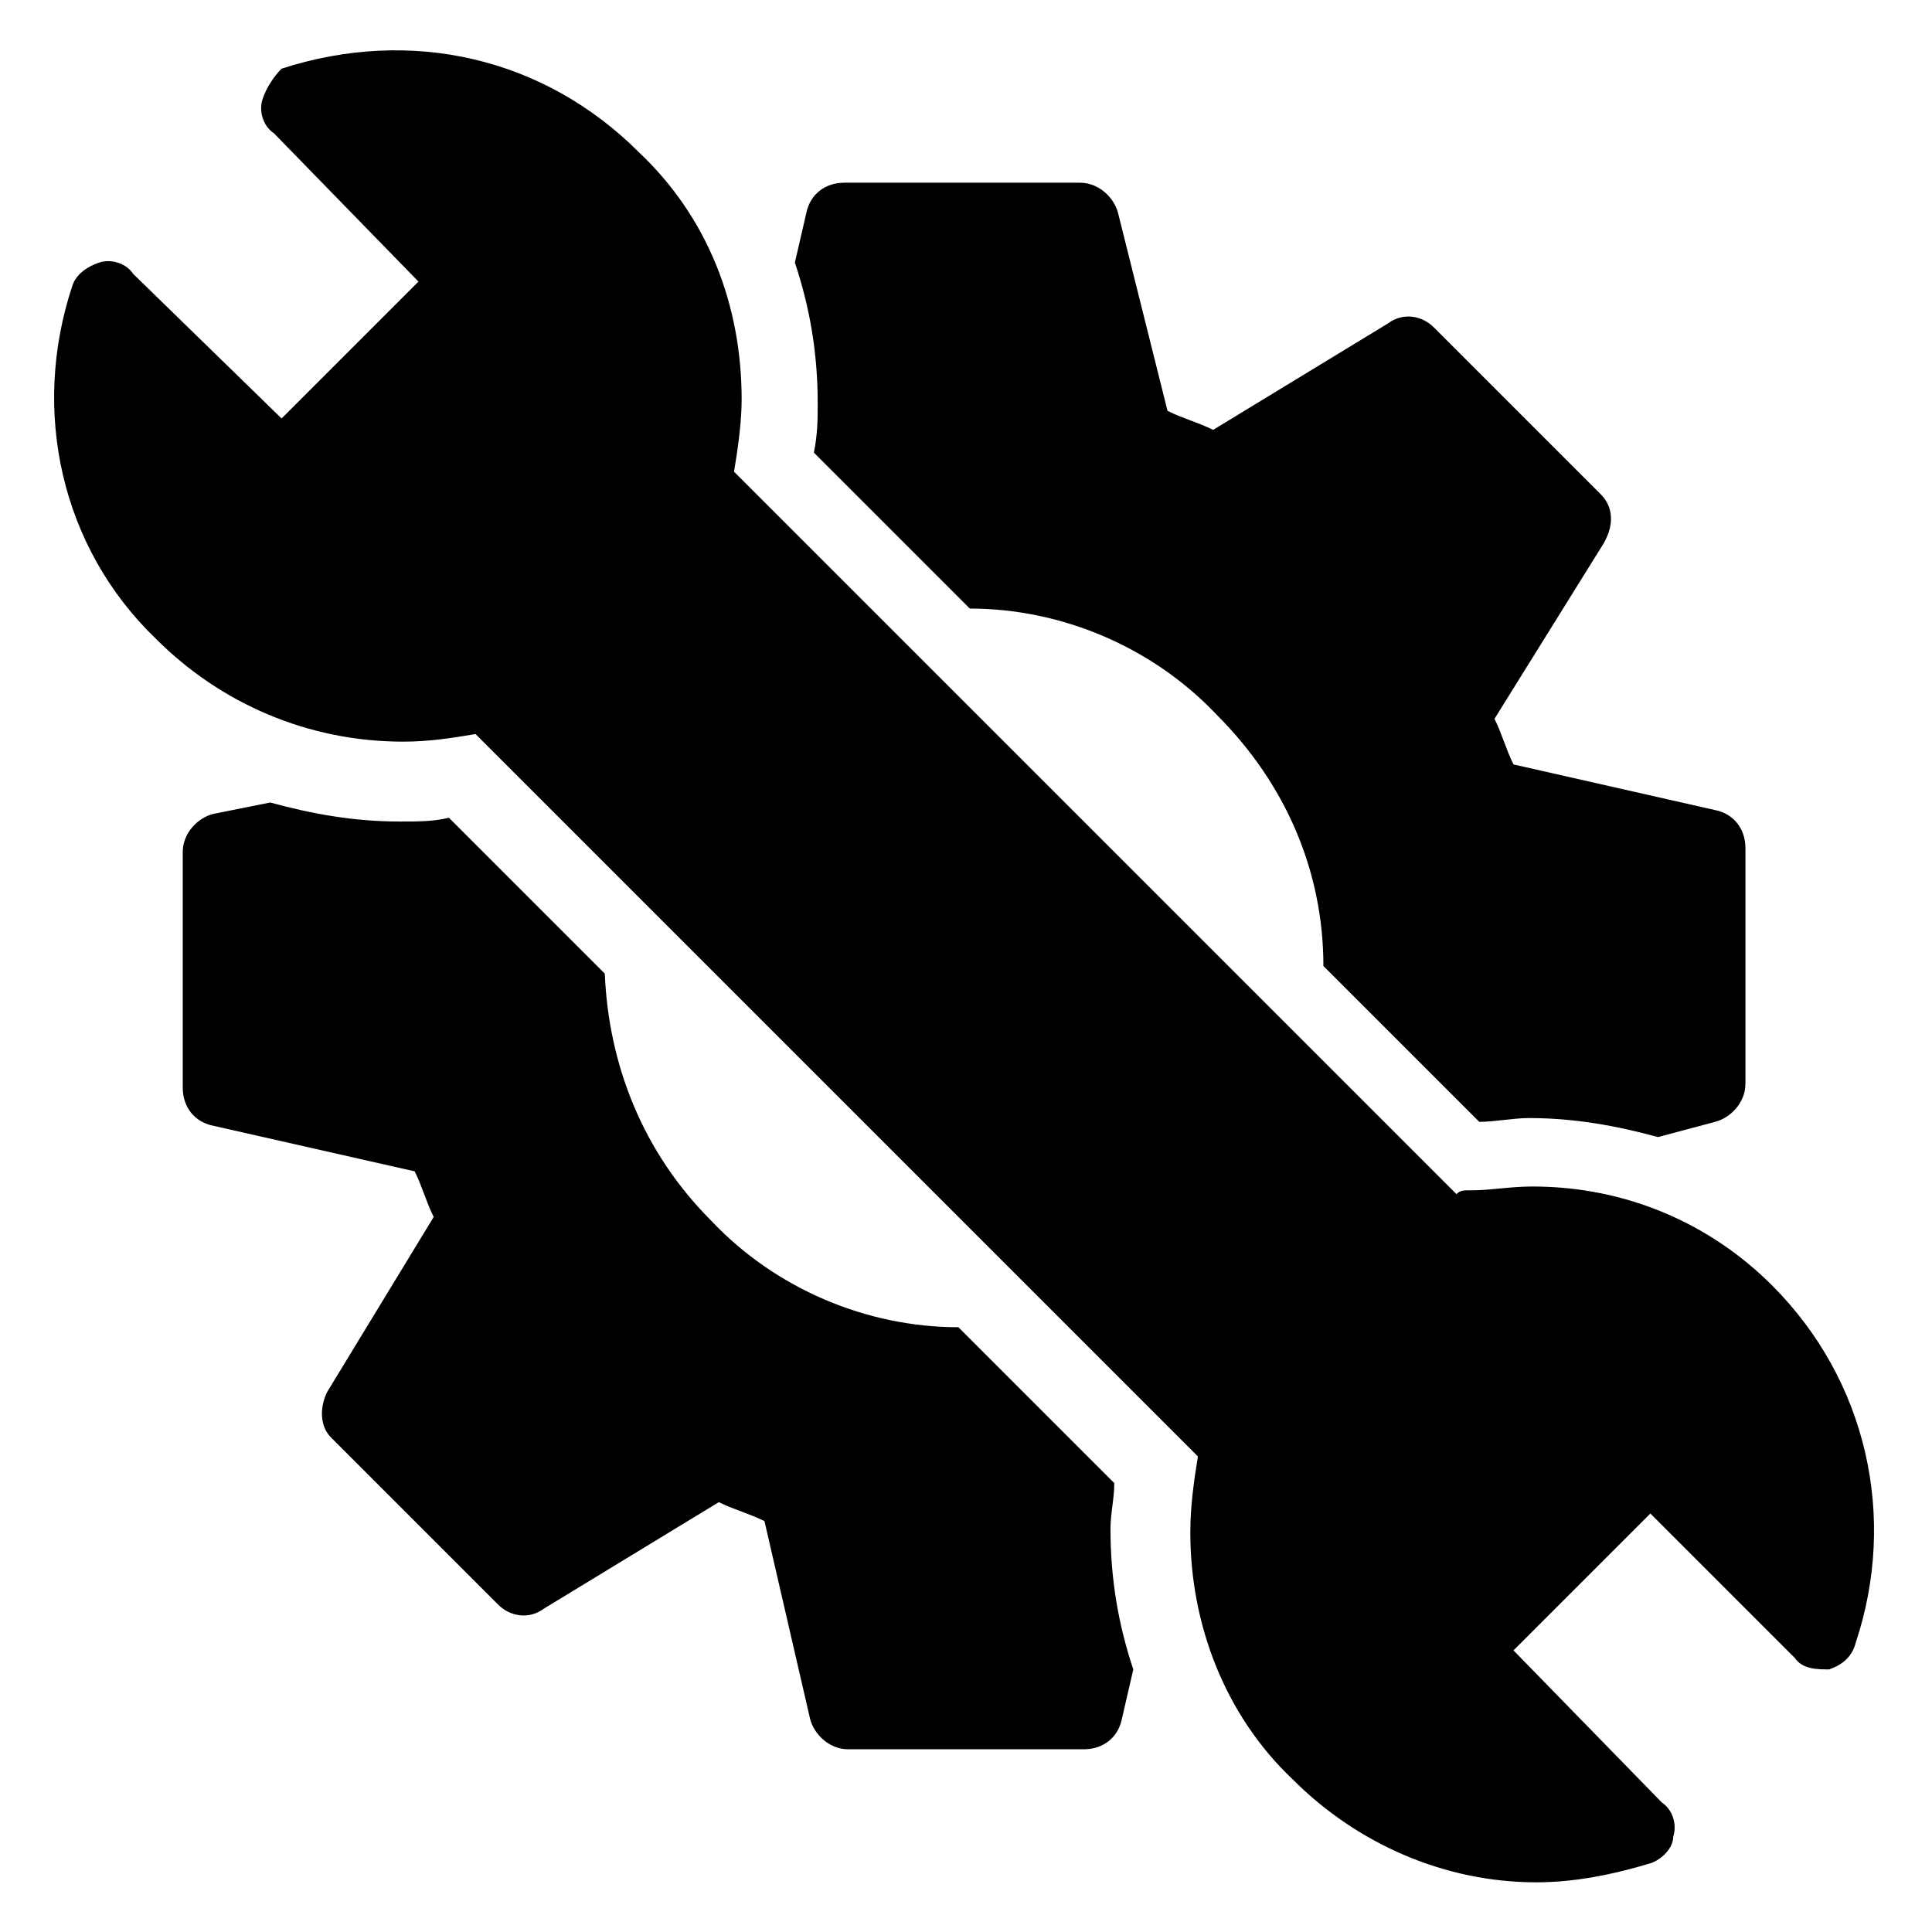 <?xml version="1.0" encoding="UTF-8"?>
<!-- Uploaded to: SVG Repo, www.svgrepo.com, Generator: SVG Repo Mixer Tools -->
<svg fill="#000000" width="800px" height="800px" version="1.1" viewBox="144 144 512 512" xmlns="http://www.w3.org/2000/svg">
 <g>
  <path d="m568.27 275.05-44.336-44.336c-3.023-3.023-8.062-4.031-12.09-1.008l-46.352 28.215c-4.031-2.016-8.062-3.023-12.09-5.039l-13.098-52.398c-1.008-4.031-5.039-8.062-10.078-8.062h-62.473c-5.039 0-9.07 3.023-10.078 8.062l-3.023 13.098c4.031 12.09 6.047 24.184 6.047 37.281 0 4.031 0 8.062-1.008 13.098l41.312 41.312c24.184 0 48.367 10.078 65.496 28.215 18.137 18.137 28.215 41.312 28.215 66.504l41.312 41.312c4.031 0 9.07-1.008 13.098-1.008 12.09 0 23.176 2.016 34.258 5.039l15.113-4.031c4.031-1.008 8.062-5.039 8.062-10.078v-62.473c0-5.039-3.023-9.07-8.062-10.078l-53.402-12.09c-2.016-4.031-3.023-8.062-5.039-12.09l28.215-45.344c4.031-6.043 3.023-11.078 0-14.102z"/>
  <path d="m439.3 537.04-41.312-41.312c-24.184 0-48.367-10.078-65.496-28.215-18.137-18.137-27.207-41.312-28.215-65.496l-41.312-41.312c-4.031 1.008-8.062 1.008-13.098 1.008-12.09 0-23.176-2.016-34.258-5.039l-15.117 3.027c-4.031 1.008-8.062 5.039-8.062 10.078v62.473c0 5.039 3.023 9.07 8.062 10.078l53.402 12.09c2.016 4.031 3.023 8.062 5.039 12.09l-28.215 46.352c-2.016 4.031-2.016 9.07 1.008 12.09l44.336 44.336c3.023 3.023 8.062 4.031 12.09 1.008l46.352-28.215c4.031 2.016 8.062 3.023 12.09 5.039l12.09 52.395c1.008 4.031 5.039 8.062 10.078 8.062h62.473c5.039 0 9.07-3.023 10.078-8.062l3.023-13.098c-4.031-12.09-6.047-24.184-6.047-37.281 0.004-4.035 1.012-8.062 1.012-12.094z"/>
  <path d="m550.13 458.44c-6.047 0-11.082 1.008-16.121 1.008h-1.008c-1.008 0-2.016 0-3.023 1.008l-191.45-191.45c1.008-6.047 2.016-13.098 2.016-19.145 0-25.191-9.07-48.367-27.207-65.496-25.191-25.191-60.457-33.25-94.715-22.168-2.012 2.016-4.027 5.039-5.035 8.062-1.008 3.023 0 7.055 3.023 9.07l38.289 39.297-36.273 36.273-39.301-38.289c-2.012-3.023-6.043-4.031-9.066-3.023-3.023 1.008-6.047 3.023-7.055 6.043-11.082 33.25-3.023 69.527 22.168 93.707 17.129 17.129 40.305 27.207 65.496 27.207 7.055 0 13.098-1.008 19.145-2.016l191.45 191.45c-1.008 6.047-2.016 13.098-2.016 20.152 0 24.184 9.07 48.367 27.207 65.496 17.129 17.129 40.305 27.207 64.488 27.207 10.078 0 20.152-2.016 30.23-5.039 3.023-1.008 6.047-4.031 6.047-7.055 1.008-3.023 0-7.055-3.023-9.07l-39.305-40.301 36.273-36.273 38.289 38.289c2.016 3.023 6.047 3.023 9.07 3.023 3.023-1.008 6.047-3.023 7.055-7.055 11.082-33.25 3.023-69.527-22.168-94.715-16.121-16.125-38.289-26.199-63.48-26.199z"/>
 </g>
</svg>